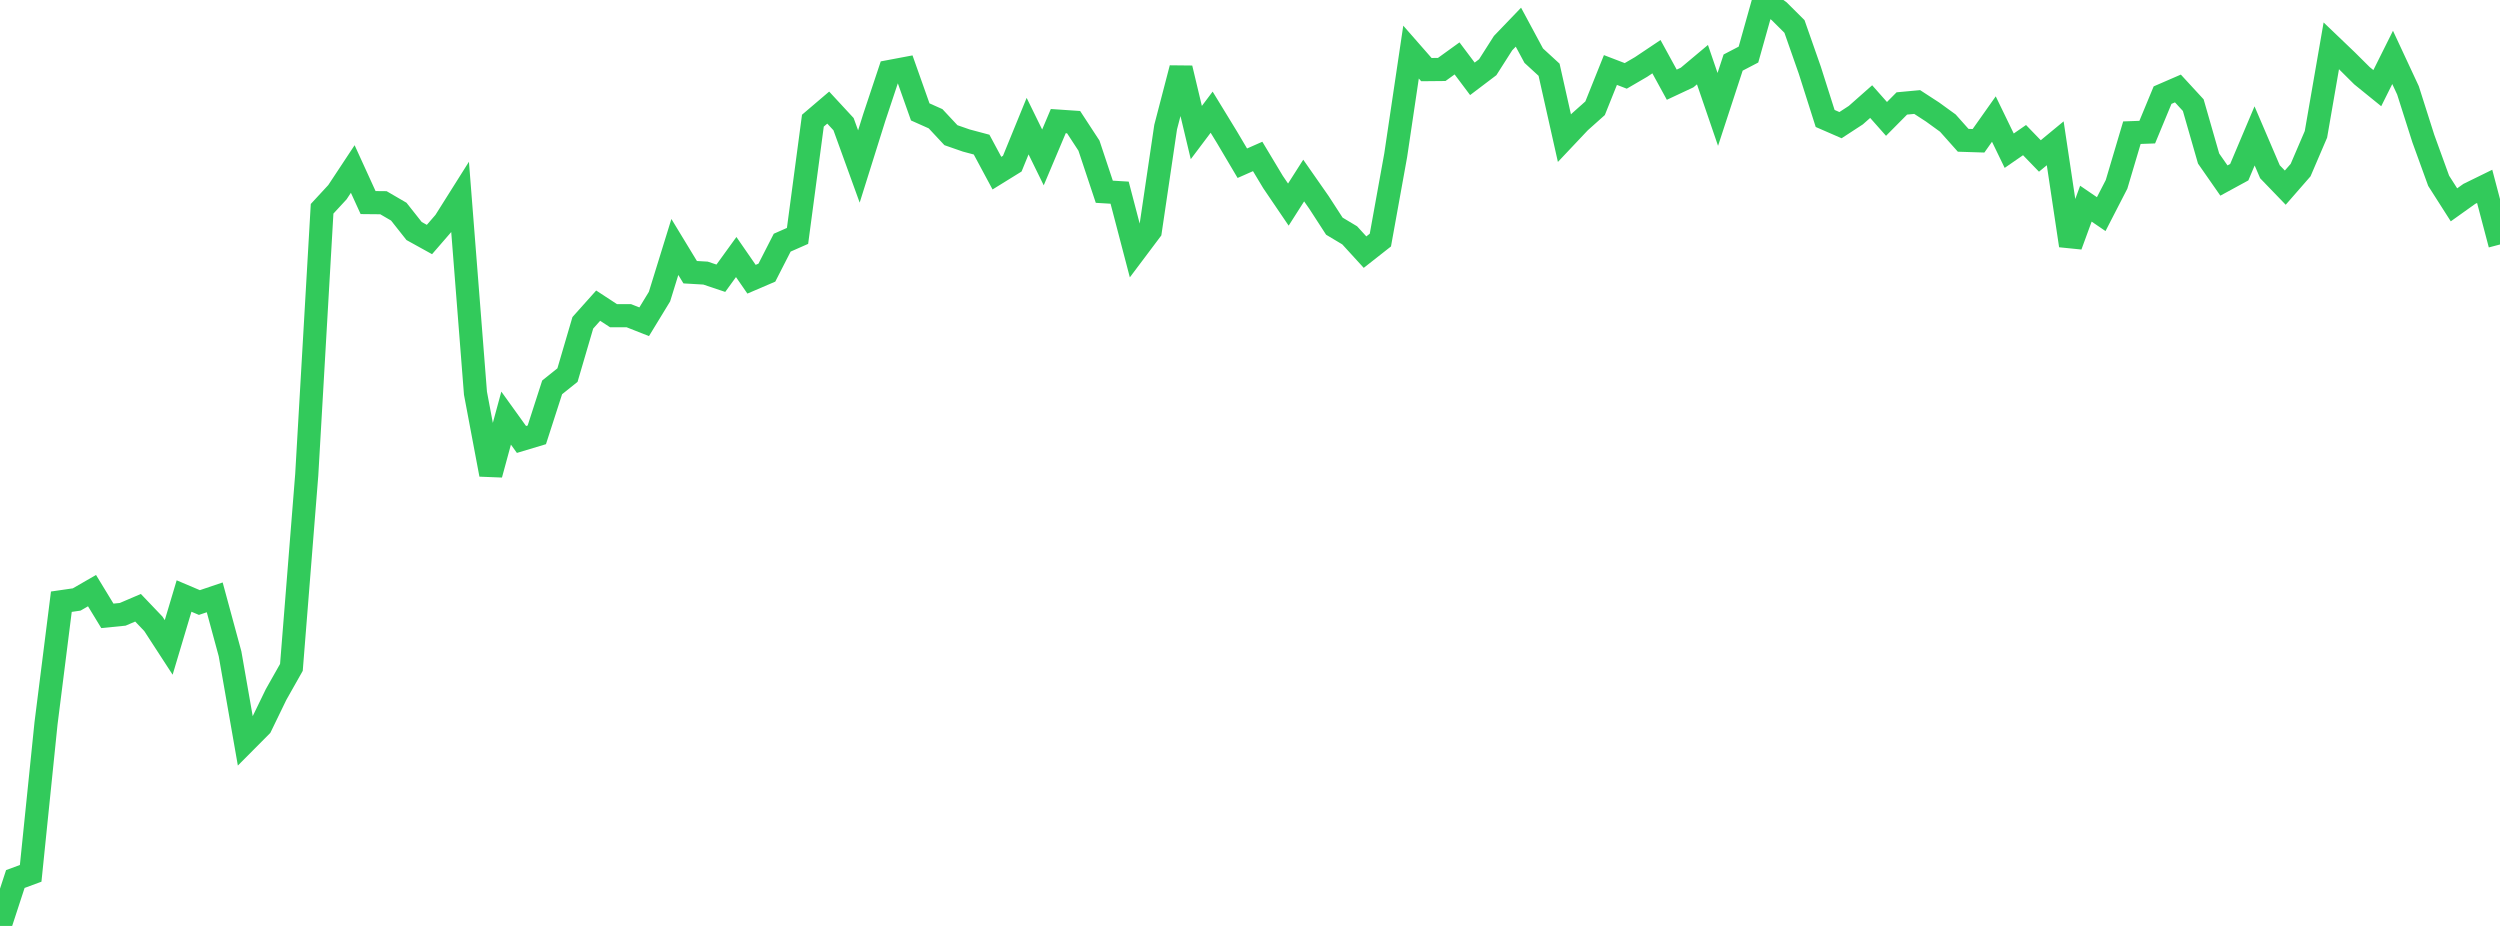 <?xml version="1.0" standalone="no"?>
<!DOCTYPE svg PUBLIC "-//W3C//DTD SVG 1.1//EN" "http://www.w3.org/Graphics/SVG/1.1/DTD/svg11.dtd">

<svg width="135" height="50" viewBox="0 0 135 50" preserveAspectRatio="none" 
  xmlns="http://www.w3.org/2000/svg"
  xmlns:xlink="http://www.w3.org/1999/xlink">


<polyline points="0.0, 50.0 0.828, 47.467 1.656, 47.161 2.485, 39.061 3.313, 32.492 4.141, 32.372 4.969, 31.894 5.798, 33.256 6.626, 33.173 7.454, 32.819 8.282, 33.687 9.11, 34.961 9.939, 32.185 10.767, 32.537 11.595, 32.257 12.423, 35.307 13.252, 40.044 14.08, 39.211 14.908, 37.504 15.736, 36.039 16.564, 25.64 17.393, 11.275 18.221, 10.379 19.049, 9.126 19.877, 10.939 20.706, 10.947 21.534, 11.429 22.362, 12.476 23.19, 12.934 24.018, 11.978 24.847, 10.662 25.675, 21.234 26.503, 25.624 27.331, 22.578 28.16, 23.731 28.988, 23.482 29.816, 20.918 30.644, 20.255 31.472, 17.432 32.301, 16.505 33.129, 17.047 33.957, 17.048 34.785, 17.375 35.613, 16.017 36.442, 13.336 37.27, 14.699 38.098, 14.747 38.926, 15.025 39.755, 13.88 40.583, 15.078 41.411, 14.723 42.239, 13.104 43.067, 12.739 43.896, 6.516 44.724, 5.81 45.552, 6.705 46.38, 8.99 47.209, 6.348 48.037, 3.861 48.865, 3.705 49.693, 6.043 50.521, 6.412 51.35, 7.3 52.178, 7.588 53.006, 7.809 53.834, 9.35 54.663, 8.837 55.491, 6.811 56.319, 8.501 57.147, 6.54 57.975, 6.596 58.804, 7.865 59.632, 10.354 60.46, 10.404 61.288, 13.568 62.117, 12.464 62.945, 6.864 63.773, 3.683 64.601, 7.158 65.429, 6.058 66.258, 7.415 67.086, 8.814 67.914, 8.448 68.742, 9.827 69.571, 11.048 70.399, 9.749 71.227, 10.935 72.055, 12.213 72.883, 12.708 73.712, 13.615 74.54, 12.964 75.368, 8.383 76.196, 2.813 77.025, 3.759 77.853, 3.751 78.681, 3.154 79.509, 4.257 80.337, 3.63 81.166, 2.329 81.994, 1.467 82.822, 3.006 83.65, 3.766 84.479, 7.461 85.307, 6.584 86.135, 5.845 86.963, 3.78 87.791, 4.098 88.62, 3.615 89.448, 3.061 90.276, 4.574 91.104, 4.186 91.933, 3.491 92.761, 5.908 93.589, 3.379 94.417, 2.947 95.245, 0.0 96.074, 0.605 96.902, 1.43 97.73, 3.792 98.558, 6.397 99.387, 6.758 100.215, 6.218 101.043, 5.486 101.871, 6.421 102.699, 5.586 103.528, 5.509 104.356, 6.047 105.184, 6.647 106.012, 7.576 106.84, 7.602 107.669, 6.429 108.497, 8.138 109.325, 7.566 110.153, 8.422 110.982, 7.738 111.81, 13.26 112.638, 10.998 113.466, 11.563 114.294, 9.955 115.123, 7.165 115.951, 7.135 116.779, 5.137 117.607, 4.778 118.436, 5.678 119.264, 8.561 120.092, 9.749 120.92, 9.298 121.748, 7.339 122.577, 9.275 123.405, 10.133 124.233, 9.184 125.061, 7.254 125.89, 2.474 126.718, 3.266 127.546, 4.089 128.374, 4.76 129.202, 3.1 130.031, 4.879 130.859, 7.482 131.687, 9.763 132.515, 11.061 133.344, 10.469 134.172, 10.063 135.0, 13.202" fill="none" stroke="#32ca5b" stroke-width="1.25"/>

</svg>